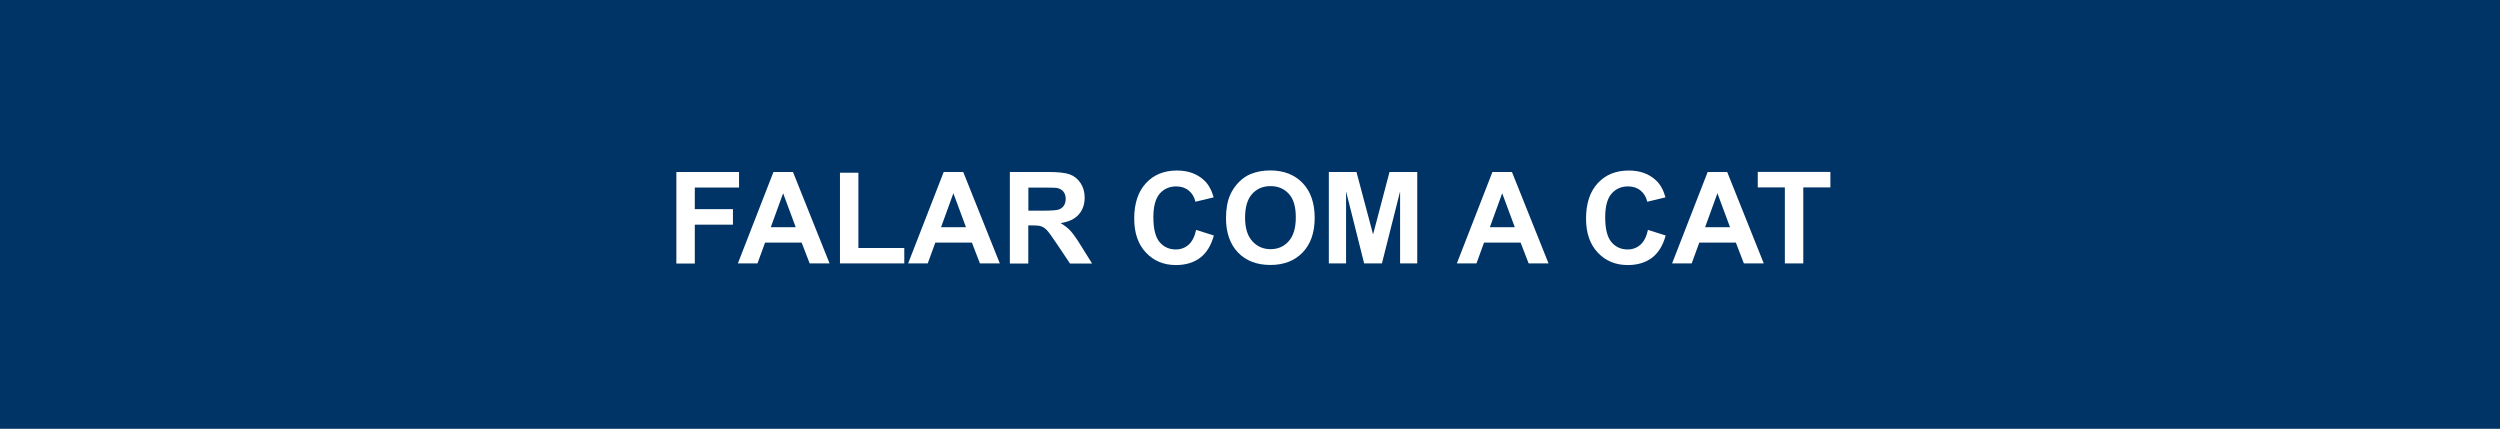 <?xml version="1.0" encoding="UTF-8"?>
<svg xmlns="http://www.w3.org/2000/svg" viewBox="0 0 274 47" width="274px" height="47px">
  <defs>
    <style>
      .cls-1 {
        fill: #036;
      }

      .cls-1, .cls-2 {
        stroke-width: 0px;
      }

      .cls-2 {
        fill: #fff;
      }
    </style>
  </defs>
  <g id="fundo_botao" data-name="fundo botao">
    <rect class="cls-1" width="274" height="47"/>
  </g>
  <g id="textos">
    <g>
      <path class="cls-2" d="M74.13,28.87v-10.02h6.87v1.7h-4.85v2.37h4.18v1.7h-4.18v4.26h-2.02Z"/>
      <path class="cls-2" d="M90.94,28.87h-2.2l-.88-2.28h-4.01l-.83,2.28h-2.15l3.9-10.02h2.14l4.01,10.02ZM87.21,24.9l-1.38-3.72-1.35,3.72h2.73Z"/>
      <path class="cls-2" d="M92.06,28.87v-9.94h2.02v8.25h5.03v1.69h-7.05Z"/>
      <path class="cls-2" d="M109.6,28.87h-2.2l-.88-2.28h-4.01l-.83,2.28h-2.15l3.9-10.02h2.14l4.01,10.02ZM105.87,24.9l-1.38-3.72-1.35,3.72h2.73Z"/>
      <path class="cls-2" d="M110.68,28.87v-10.02h4.26c1.07,0,1.85.09,2.33.27s.87.5,1.17.96.44.99.44,1.58c0,.75-.22,1.37-.66,1.86s-1.1.8-1.98.93c.44.26.8.54,1.08.84.28.31.67.85,1.15,1.63l1.22,1.96h-2.42l-1.46-2.18c-.52-.78-.88-1.27-1.07-1.47-.19-.2-.39-.34-.61-.42s-.55-.11-1.02-.11h-.41v4.18h-2.02ZM112.7,23.09h1.5c.97,0,1.58-.04,1.82-.12s.43-.22.57-.42.21-.45.21-.75c0-.34-.09-.61-.27-.82s-.43-.34-.76-.39c-.16-.02-.66-.03-1.48-.03h-1.58v2.54Z"/>
      <path class="cls-2" d="M131.08,25.19l1.96.62c-.3,1.09-.8,1.91-1.5,2.44-.7.53-1.59.8-2.66.8-1.33,0-2.42-.45-3.28-1.36s-1.29-2.15-1.29-3.73c0-1.67.43-2.96,1.29-3.89s1.99-1.38,3.4-1.38c1.23,0,2.22.36,2.99,1.09.46.43.8,1.04,1.03,1.85l-2,.48c-.12-.52-.37-.93-.74-1.23s-.83-.45-1.37-.45c-.74,0-1.35.27-1.81.8s-.69,1.4-.69,2.59c0,1.27.23,2.17.68,2.71.46.54,1.05.81,1.78.81.54,0,1-.17,1.39-.51s.67-.88.83-1.61Z"/>
      <path class="cls-2" d="M134.37,23.92c0-1.02.15-1.88.46-2.57.23-.51.54-.97.93-1.37s.83-.71,1.3-.9c.62-.26,1.34-.4,2.16-.4,1.48,0,2.66.46,3.54,1.37s1.33,2.19,1.33,3.82-.44,2.88-1.32,3.8c-.88.91-2.06,1.37-3.53,1.37s-2.68-.45-3.55-1.36-1.32-2.16-1.32-3.76ZM136.46,23.85c0,1.13.26,2,.79,2.58.52.58,1.19.88,2,.88s1.47-.29,1.99-.87.78-1.45.78-2.62-.25-2.01-.76-2.57-1.17-.85-2.01-.85-1.51.29-2.02.86-.77,1.43-.77,2.59Z"/>
      <path class="cls-2" d="M145.64,28.87v-10.02h3.03l1.82,6.84,1.8-6.84h3.04v10.02h-1.88v-7.89l-1.99,7.89h-1.95l-1.98-7.89v7.89h-1.88Z"/>
      <path class="cls-2" d="M169.74,28.87h-2.2l-.88-2.28h-4.01l-.83,2.28h-2.15l3.9-10.02h2.14l4.01,10.02ZM166.02,24.9l-1.38-3.72-1.35,3.72h2.73Z"/>
      <path class="cls-2" d="M180.6,25.19l1.96.62c-.3,1.09-.8,1.91-1.5,2.44-.7.53-1.59.8-2.66.8-1.33,0-2.42-.45-3.28-1.36s-1.29-2.15-1.29-3.73c0-1.67.43-2.96,1.29-3.89s1.99-1.38,3.4-1.38c1.23,0,2.22.36,2.99,1.09.46.43.8,1.04,1.03,1.85l-2,.48c-.12-.52-.37-.93-.74-1.23s-.83-.45-1.37-.45c-.74,0-1.35.27-1.81.8s-.69,1.4-.69,2.59c0,1.27.23,2.17.68,2.71.46.54,1.05.81,1.78.81.54,0,1-.17,1.39-.51s.67-.88.83-1.61Z"/>
      <path class="cls-2" d="M193.33,28.87h-2.2l-.88-2.28h-4.01l-.83,2.28h-2.15l3.9-10.02h2.14l4.01,10.02ZM189.61,24.9l-1.38-3.72-1.35,3.72h2.73Z"/>
      <path class="cls-2" d="M195.62,28.87v-8.33h-2.97v-1.7h7.96v1.7h-2.97v8.33h-2.02Z"/>
    </g>
  </g>
</svg>